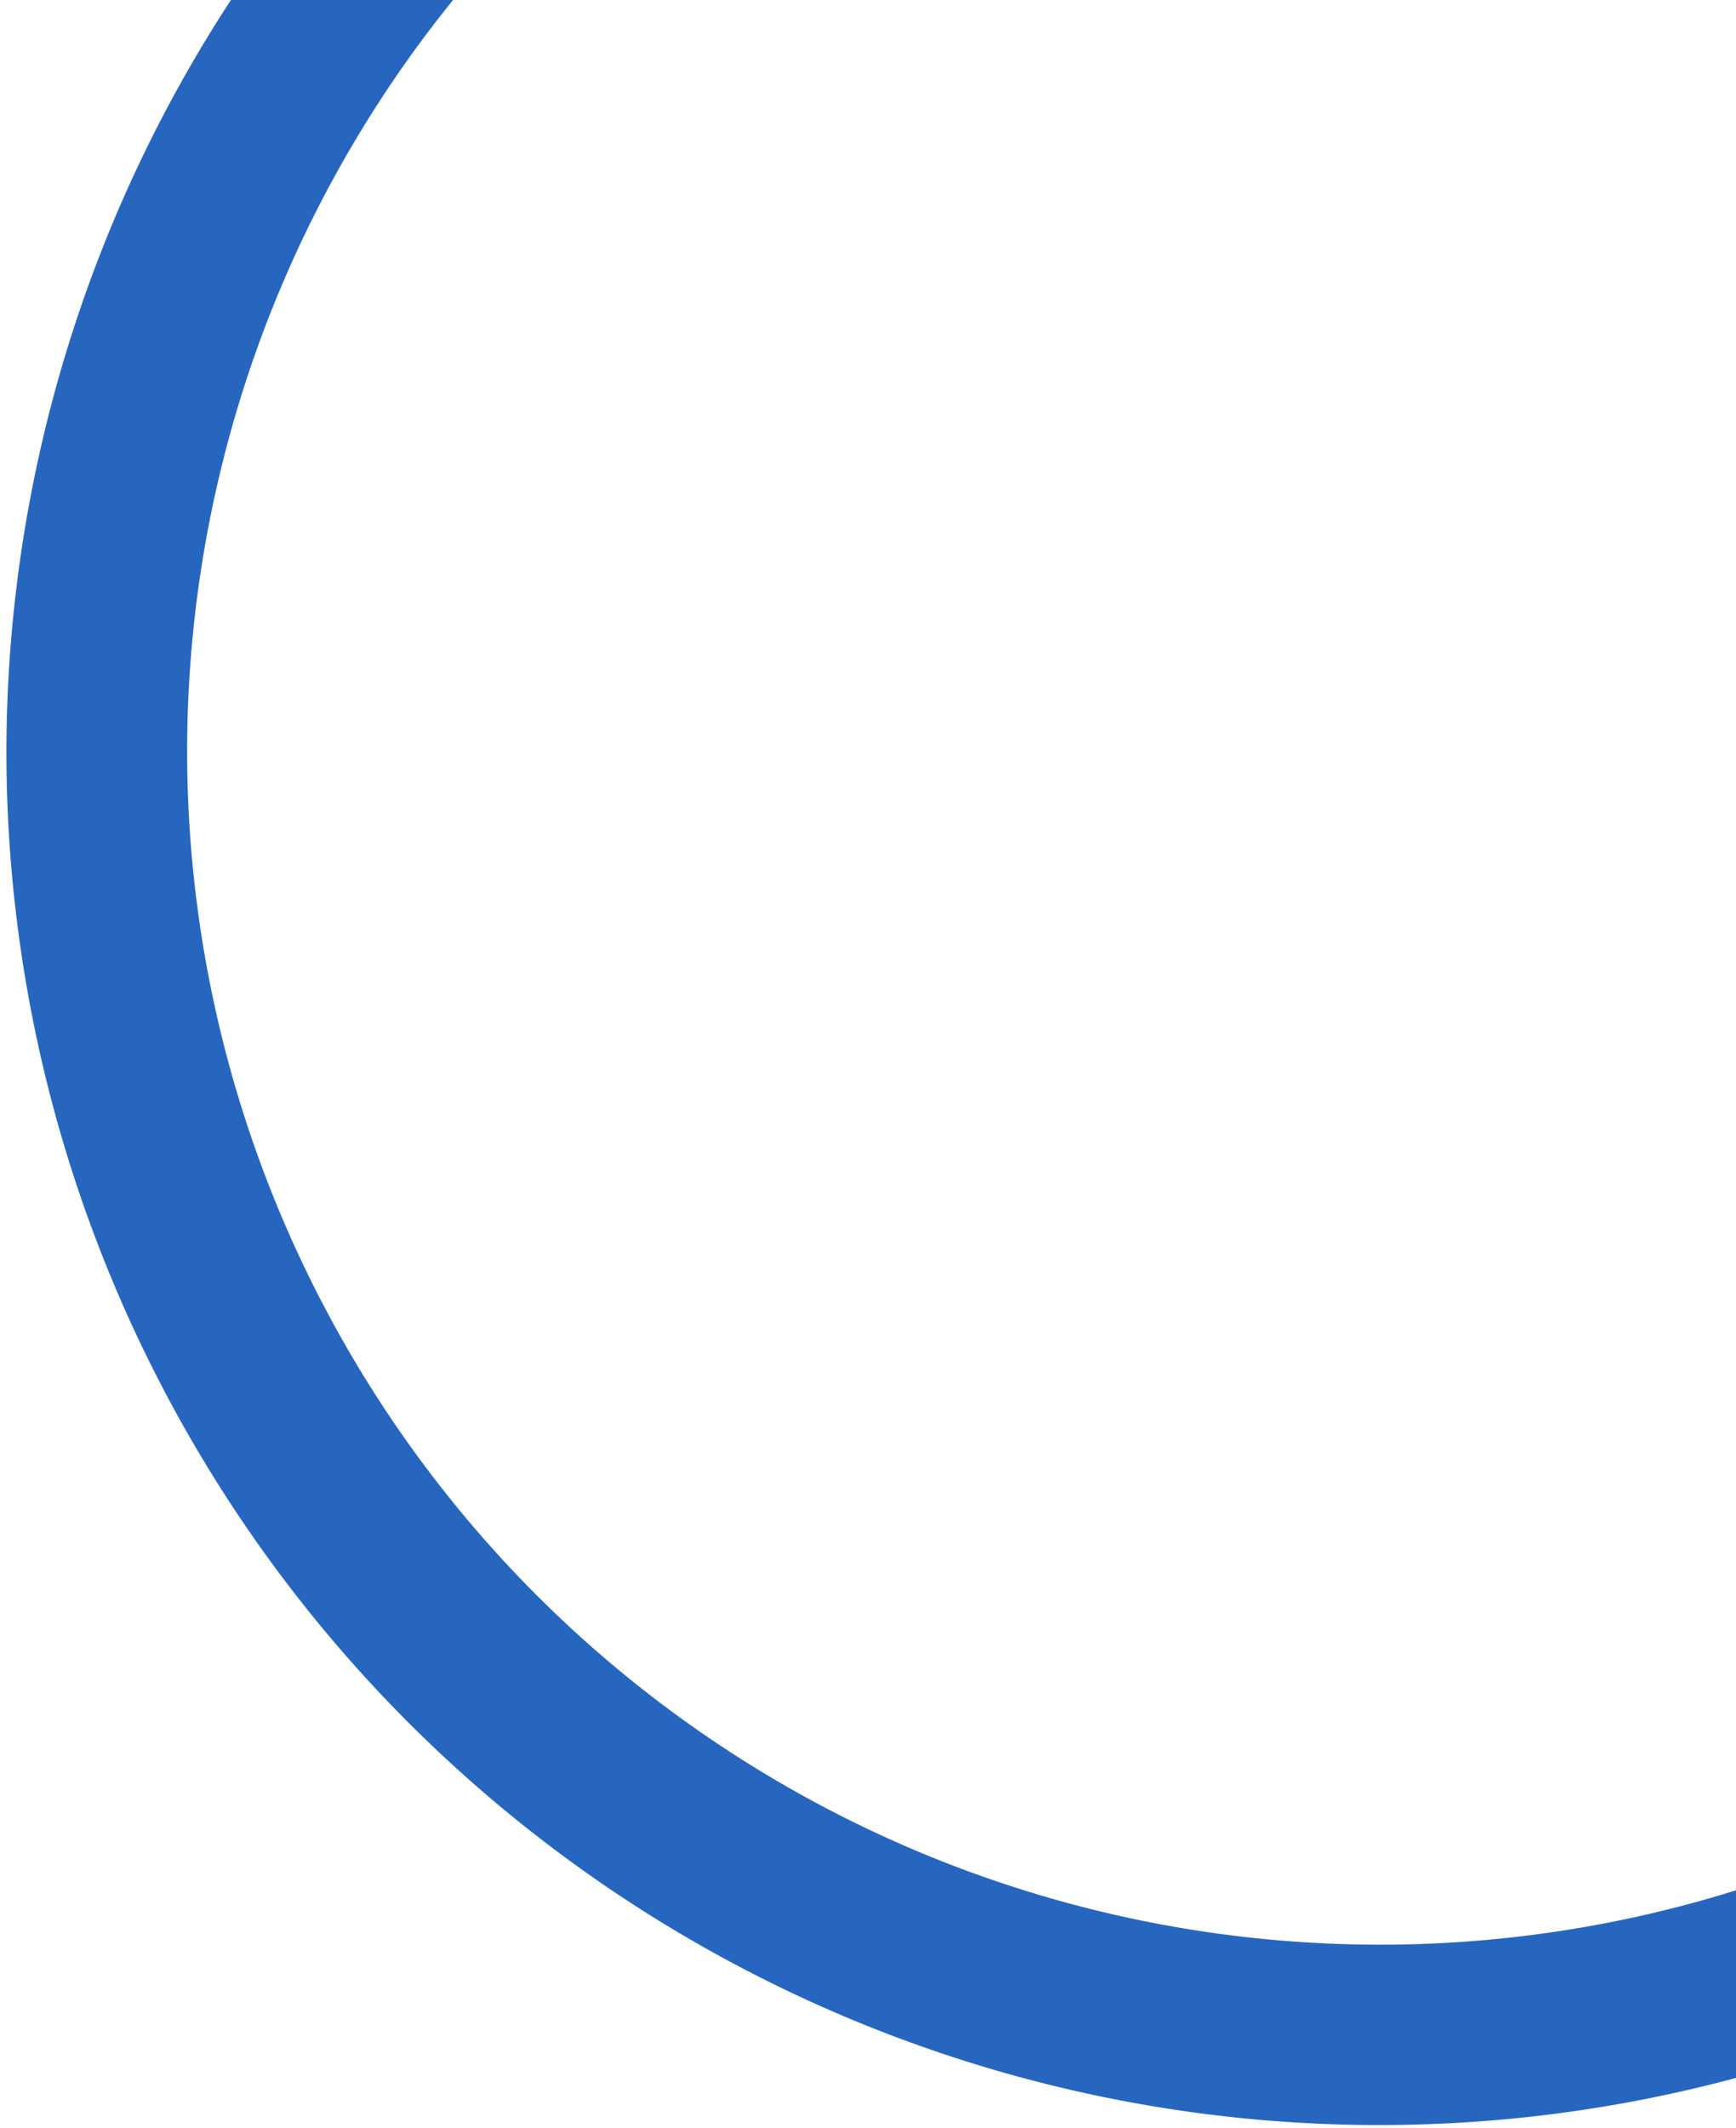 <svg xmlns="http://www.w3.org/2000/svg" xmlns:xlink="http://www.w3.org/1999/xlink" width="111.764" height="136.92" viewBox="0 0 111.764 136.92">
  <defs>
    <clipPath id="clip-path">
      <rect id="長方形_8" data-name="長方形 8" width="136.92" height="111.764" transform="translate(664 1061)" fill="#4db7ff"/>
    </clipPath>
  </defs>
  <g id="グループ_3" data-name="グループ 3" transform="translate(-1061 800.92) rotate(-90)" clip-path="url(#clip-path)">
    <path id="パス_12" data-name="パス 12" d="M167.171,98.5a88.393,88.393,0,1,0,88.393,88.393A88.52,88.52,0,0,0,167.171,98.5Zm0,165.236a76.8,76.8,0,1,1,76.814-76.843A76.9,76.9,0,0,1,167.171,263.731Z" transform="translate(585.398 962.913)" fill="#2766bf"/>
  </g>
</svg>
